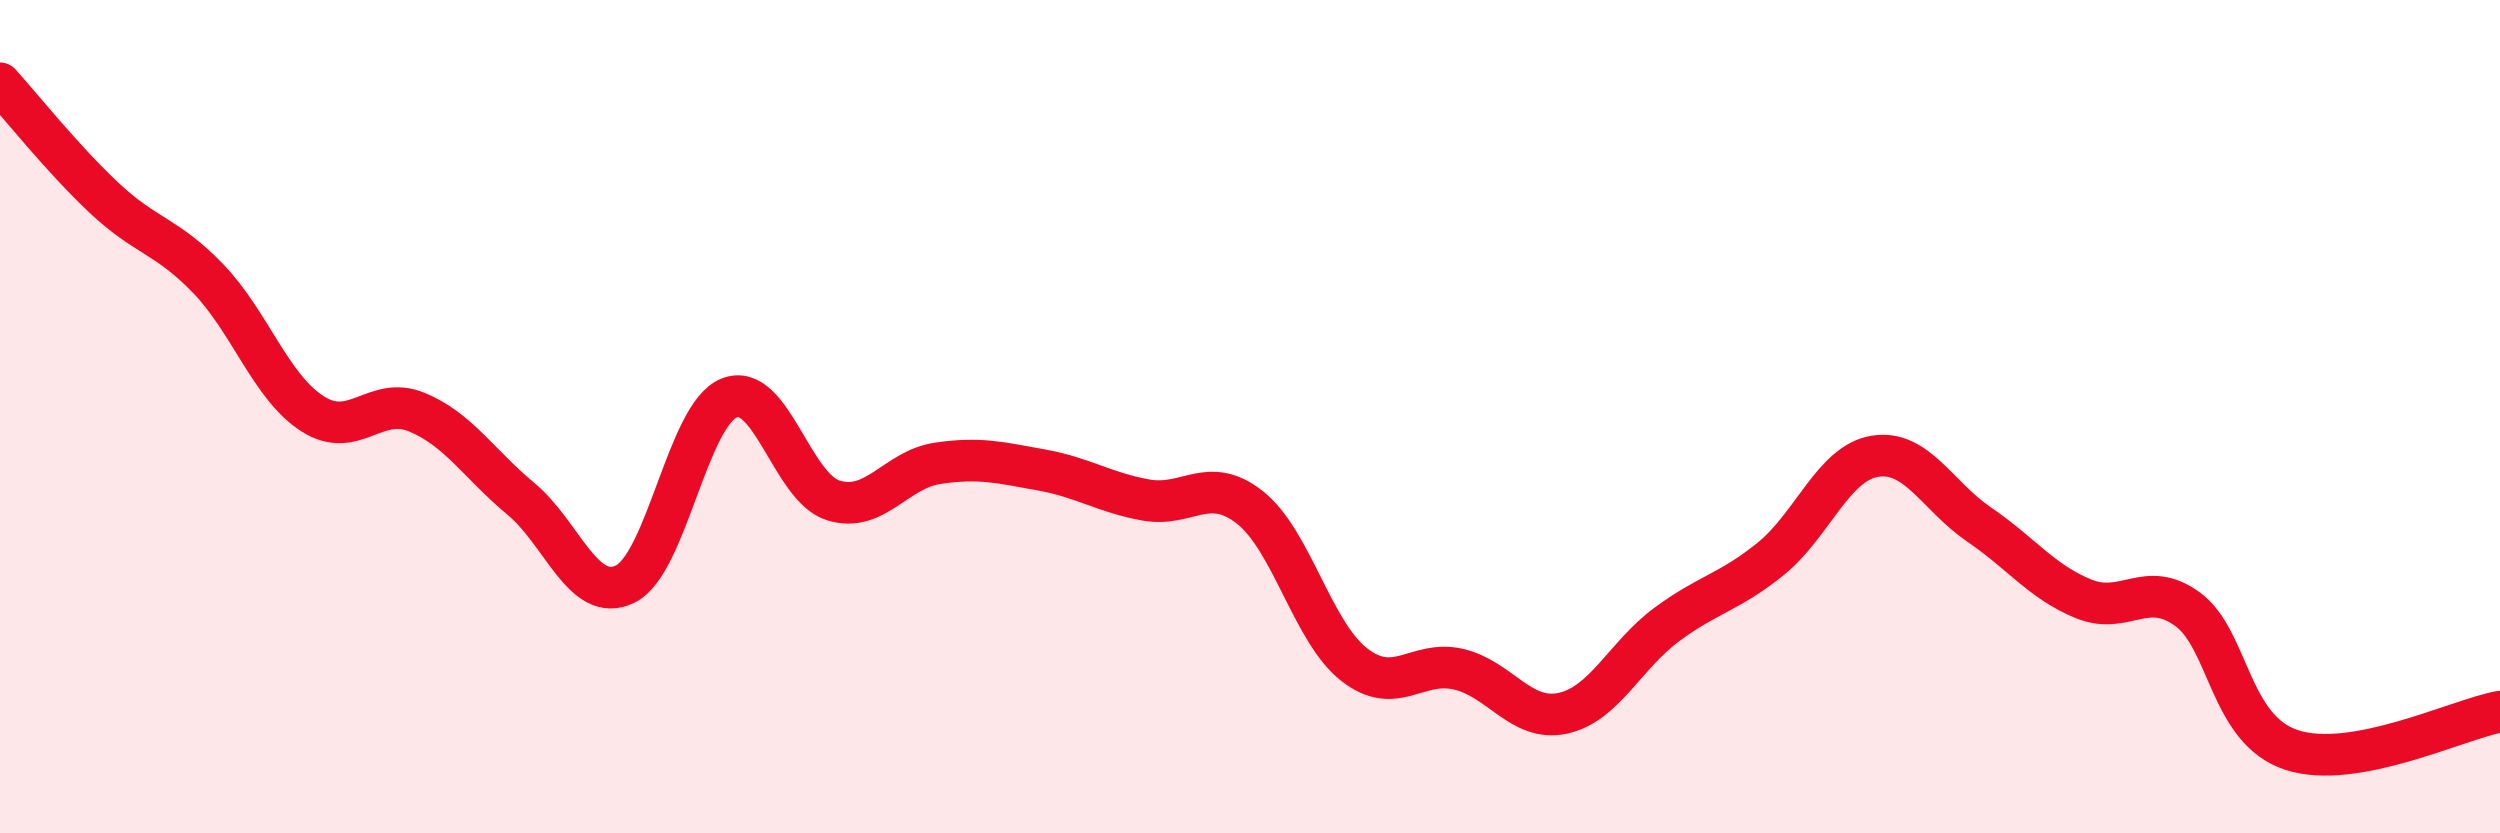 
    <svg width="60" height="20" viewBox="0 0 60 20" xmlns="http://www.w3.org/2000/svg">
      <path
        d="M 0,2 C 0.5,2.55 1.5,3.81 2.5,4.75 C 3.5,5.69 4,5.65 5,6.69 C 6,7.73 6.5,9.29 7.5,9.93 C 8.5,10.57 9,9.48 10,9.89 C 11,10.3 11.5,11.14 12.5,11.97 C 13.5,12.8 14,14.5 15,14.02 C 16,13.54 16.5,9.95 17.5,9.55 C 18.5,9.15 19,11.7 20,12.01 C 21,12.32 21.5,11.27 22.5,11.12 C 23.5,10.97 24,11.1 25,11.28 C 26,11.46 26.5,11.82 27.5,12 C 28.5,12.18 29,11.39 30,12.18 C 31,12.97 31.5,15.17 32.5,15.95 C 33.5,16.73 34,15.83 35,16.06 C 36,16.29 36.5,17.33 37.5,17.12 C 38.5,16.91 39,15.73 40,14.99 C 41,14.25 41.5,14.22 42.5,13.41 C 43.5,12.6 44,11.11 45,10.95 C 46,10.79 46.5,11.91 47.5,12.59 C 48.5,13.27 49,13.96 50,14.37 C 51,14.78 51.5,13.89 52.5,14.62 C 53.5,15.35 53.5,17.51 55,18 C 56.5,18.49 59,17.26 60,17.08L60 20L0 20Z"
        fill="#EB0A25"
        opacity="0.1"
        stroke-linecap="round"
        stroke-linejoin="round"
      />
      <path
        d="M 0,2 C 0.5,2.55 1.5,3.81 2.5,4.75 C 3.5,5.69 4,5.65 5,6.69 C 6,7.73 6.5,9.29 7.5,9.93 C 8.5,10.57 9,9.48 10,9.89 C 11,10.3 11.5,11.14 12.5,11.97 C 13.5,12.8 14,14.5 15,14.02 C 16,13.54 16.5,9.95 17.5,9.55 C 18.5,9.15 19,11.7 20,12.01 C 21,12.32 21.5,11.27 22.5,11.12 C 23.5,10.97 24,11.1 25,11.28 C 26,11.46 26.5,11.82 27.5,12 C 28.5,12.18 29,11.39 30,12.18 C 31,12.97 31.5,15.17 32.5,15.95 C 33.5,16.73 34,15.83 35,16.06 C 36,16.29 36.5,17.33 37.5,17.12 C 38.5,16.91 39,15.73 40,14.99 C 41,14.25 41.5,14.22 42.5,13.41 C 43.5,12.6 44,11.11 45,10.95 C 46,10.79 46.5,11.91 47.5,12.59 C 48.5,13.27 49,13.96 50,14.37 C 51,14.78 51.5,13.89 52.5,14.62 C 53.5,15.35 53.5,17.51 55,18 C 56.5,18.49 59,17.26 60,17.08"
        stroke="#EB0A25"
        stroke-width="1"
        fill="none"
        stroke-linecap="round"
        stroke-linejoin="round"
      />
    </svg>
  